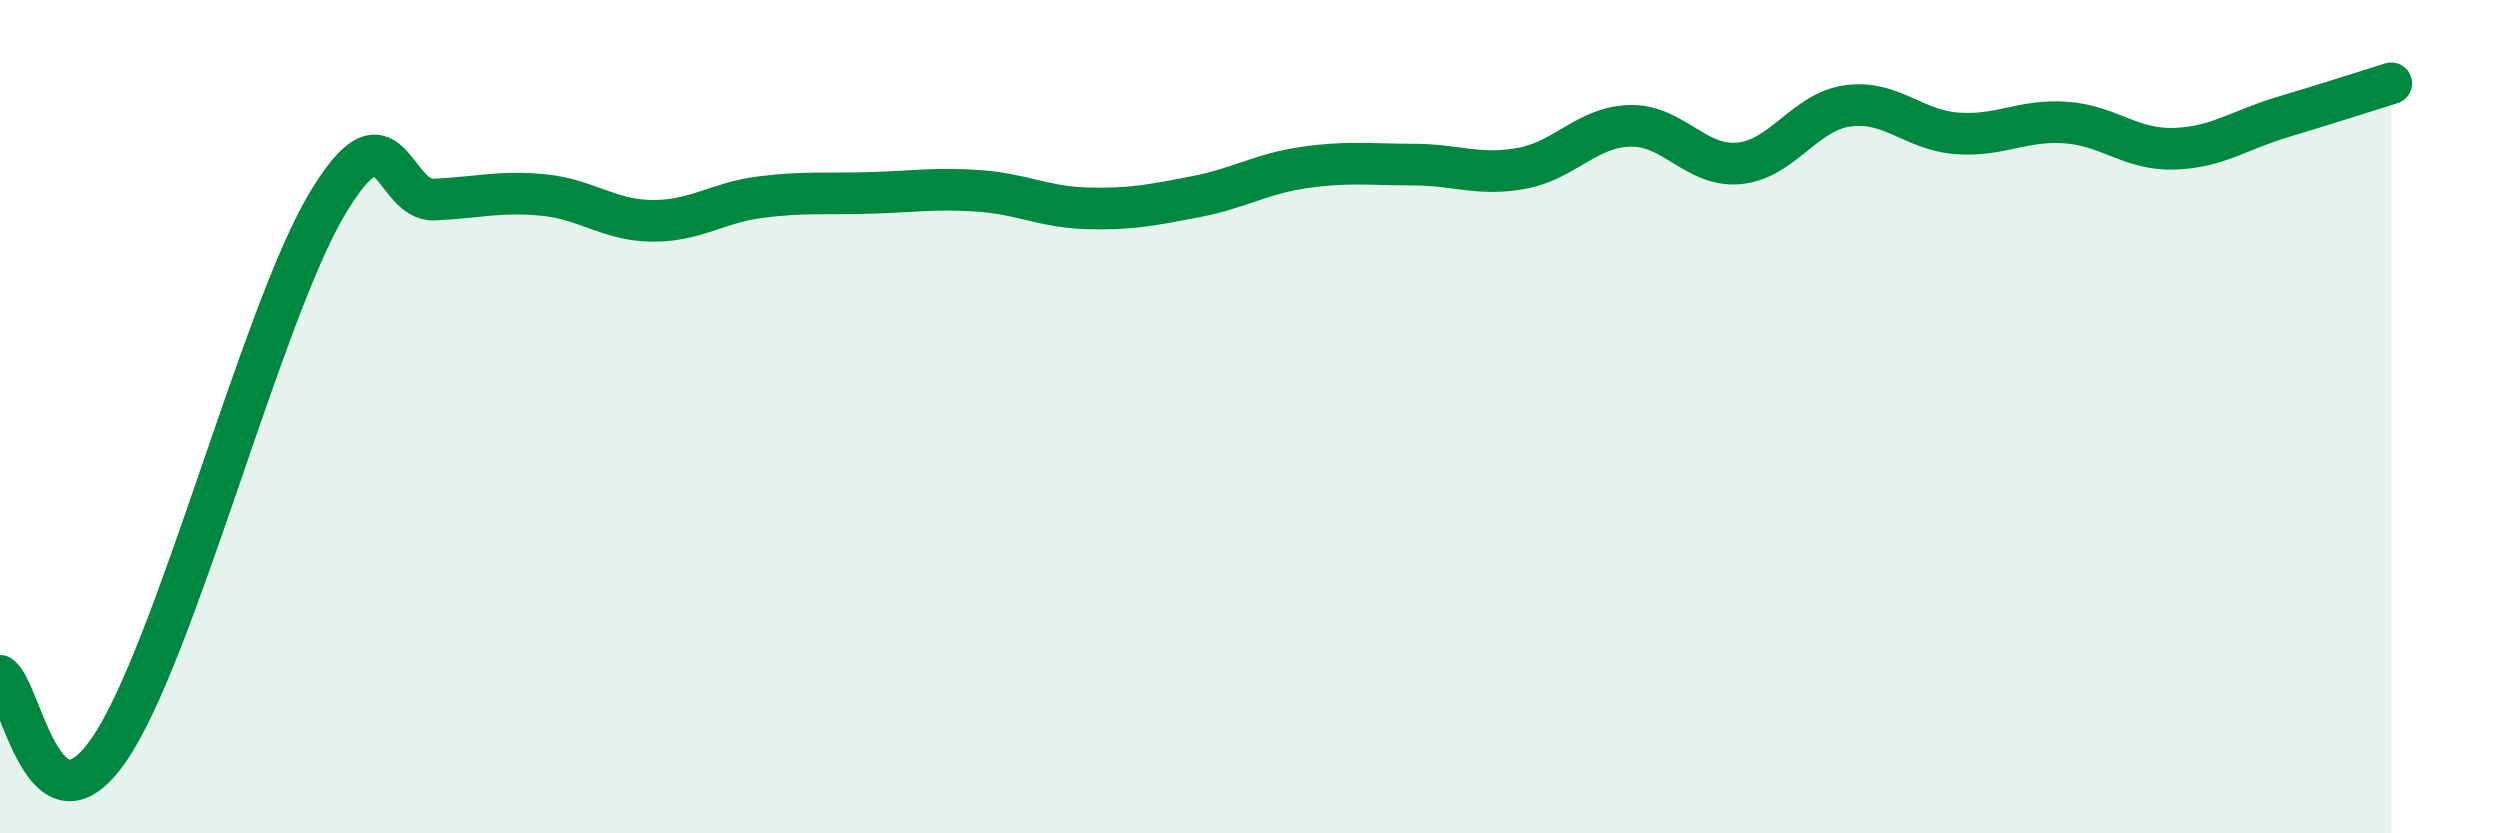 
    <svg width="60" height="20" viewBox="0 0 60 20" xmlns="http://www.w3.org/2000/svg">
      <path
        d="M 0,16.22 C 0.52,16.58 1.04,20.26 2.61,18 C 4.18,15.74 6.27,7.57 7.83,4.93 C 9.39,2.29 9.39,4.84 10.43,4.79 C 11.47,4.74 12,4.58 13.04,4.68 C 14.08,4.78 14.61,5.29 15.65,5.3 C 16.69,5.31 17.22,4.86 18.26,4.73 C 19.3,4.6 19.83,4.66 20.87,4.63 C 21.91,4.6 22.44,4.51 23.48,4.58 C 24.52,4.65 25.05,4.97 26.09,5 C 27.13,5.03 27.66,4.92 28.7,4.72 C 29.74,4.52 30.26,4.17 31.3,4.02 C 32.34,3.87 32.87,3.95 33.91,3.95 C 34.95,3.95 35.48,4.23 36.52,4.04 C 37.56,3.85 38.09,3.04 39.13,3.02 C 40.17,3 40.7,4.02 41.74,3.92 C 42.78,3.82 43.31,2.68 44.35,2.54 C 45.39,2.4 45.92,3.12 46.96,3.2 C 48,3.28 48.53,2.87 49.57,2.94 C 50.61,3.01 51.13,3.6 52.17,3.57 C 53.21,3.54 53.74,3.12 54.78,2.81 C 55.82,2.5 56.87,2.16 57.39,2L57.39 20L0 20Z"
        fill="#008740"
        opacity="0.1"
        stroke-linecap="round"
        stroke-linejoin="round"
      />
      <path
        d="M 0,16.22 C 0.52,16.58 1.04,20.26 2.61,18 C 4.18,15.74 6.27,7.57 7.83,4.93 C 9.39,2.29 9.39,4.84 10.43,4.79 C 11.47,4.74 12,4.58 13.04,4.68 C 14.08,4.78 14.61,5.29 15.65,5.3 C 16.69,5.31 17.22,4.86 18.26,4.73 C 19.3,4.6 19.83,4.66 20.87,4.63 C 21.91,4.6 22.44,4.51 23.48,4.58 C 24.52,4.65 25.05,4.97 26.09,5 C 27.13,5.03 27.66,4.92 28.7,4.72 C 29.74,4.52 30.26,4.17 31.3,4.02 C 32.34,3.87 32.87,3.95 33.91,3.95 C 34.95,3.95 35.48,4.23 36.52,4.04 C 37.56,3.85 38.09,3.04 39.13,3.02 C 40.17,3 40.7,4.02 41.74,3.92 C 42.78,3.82 43.31,2.68 44.35,2.54 C 45.39,2.4 45.92,3.12 46.96,3.2 C 48,3.28 48.53,2.87 49.57,2.94 C 50.61,3.01 51.13,3.6 52.17,3.57 C 53.21,3.54 53.74,3.12 54.78,2.81 C 55.82,2.5 56.87,2.16 57.39,2"
        stroke="#008740"
        stroke-width="1"
        fill="none"
        stroke-linecap="round"
        stroke-linejoin="round"
      />
    </svg>
  